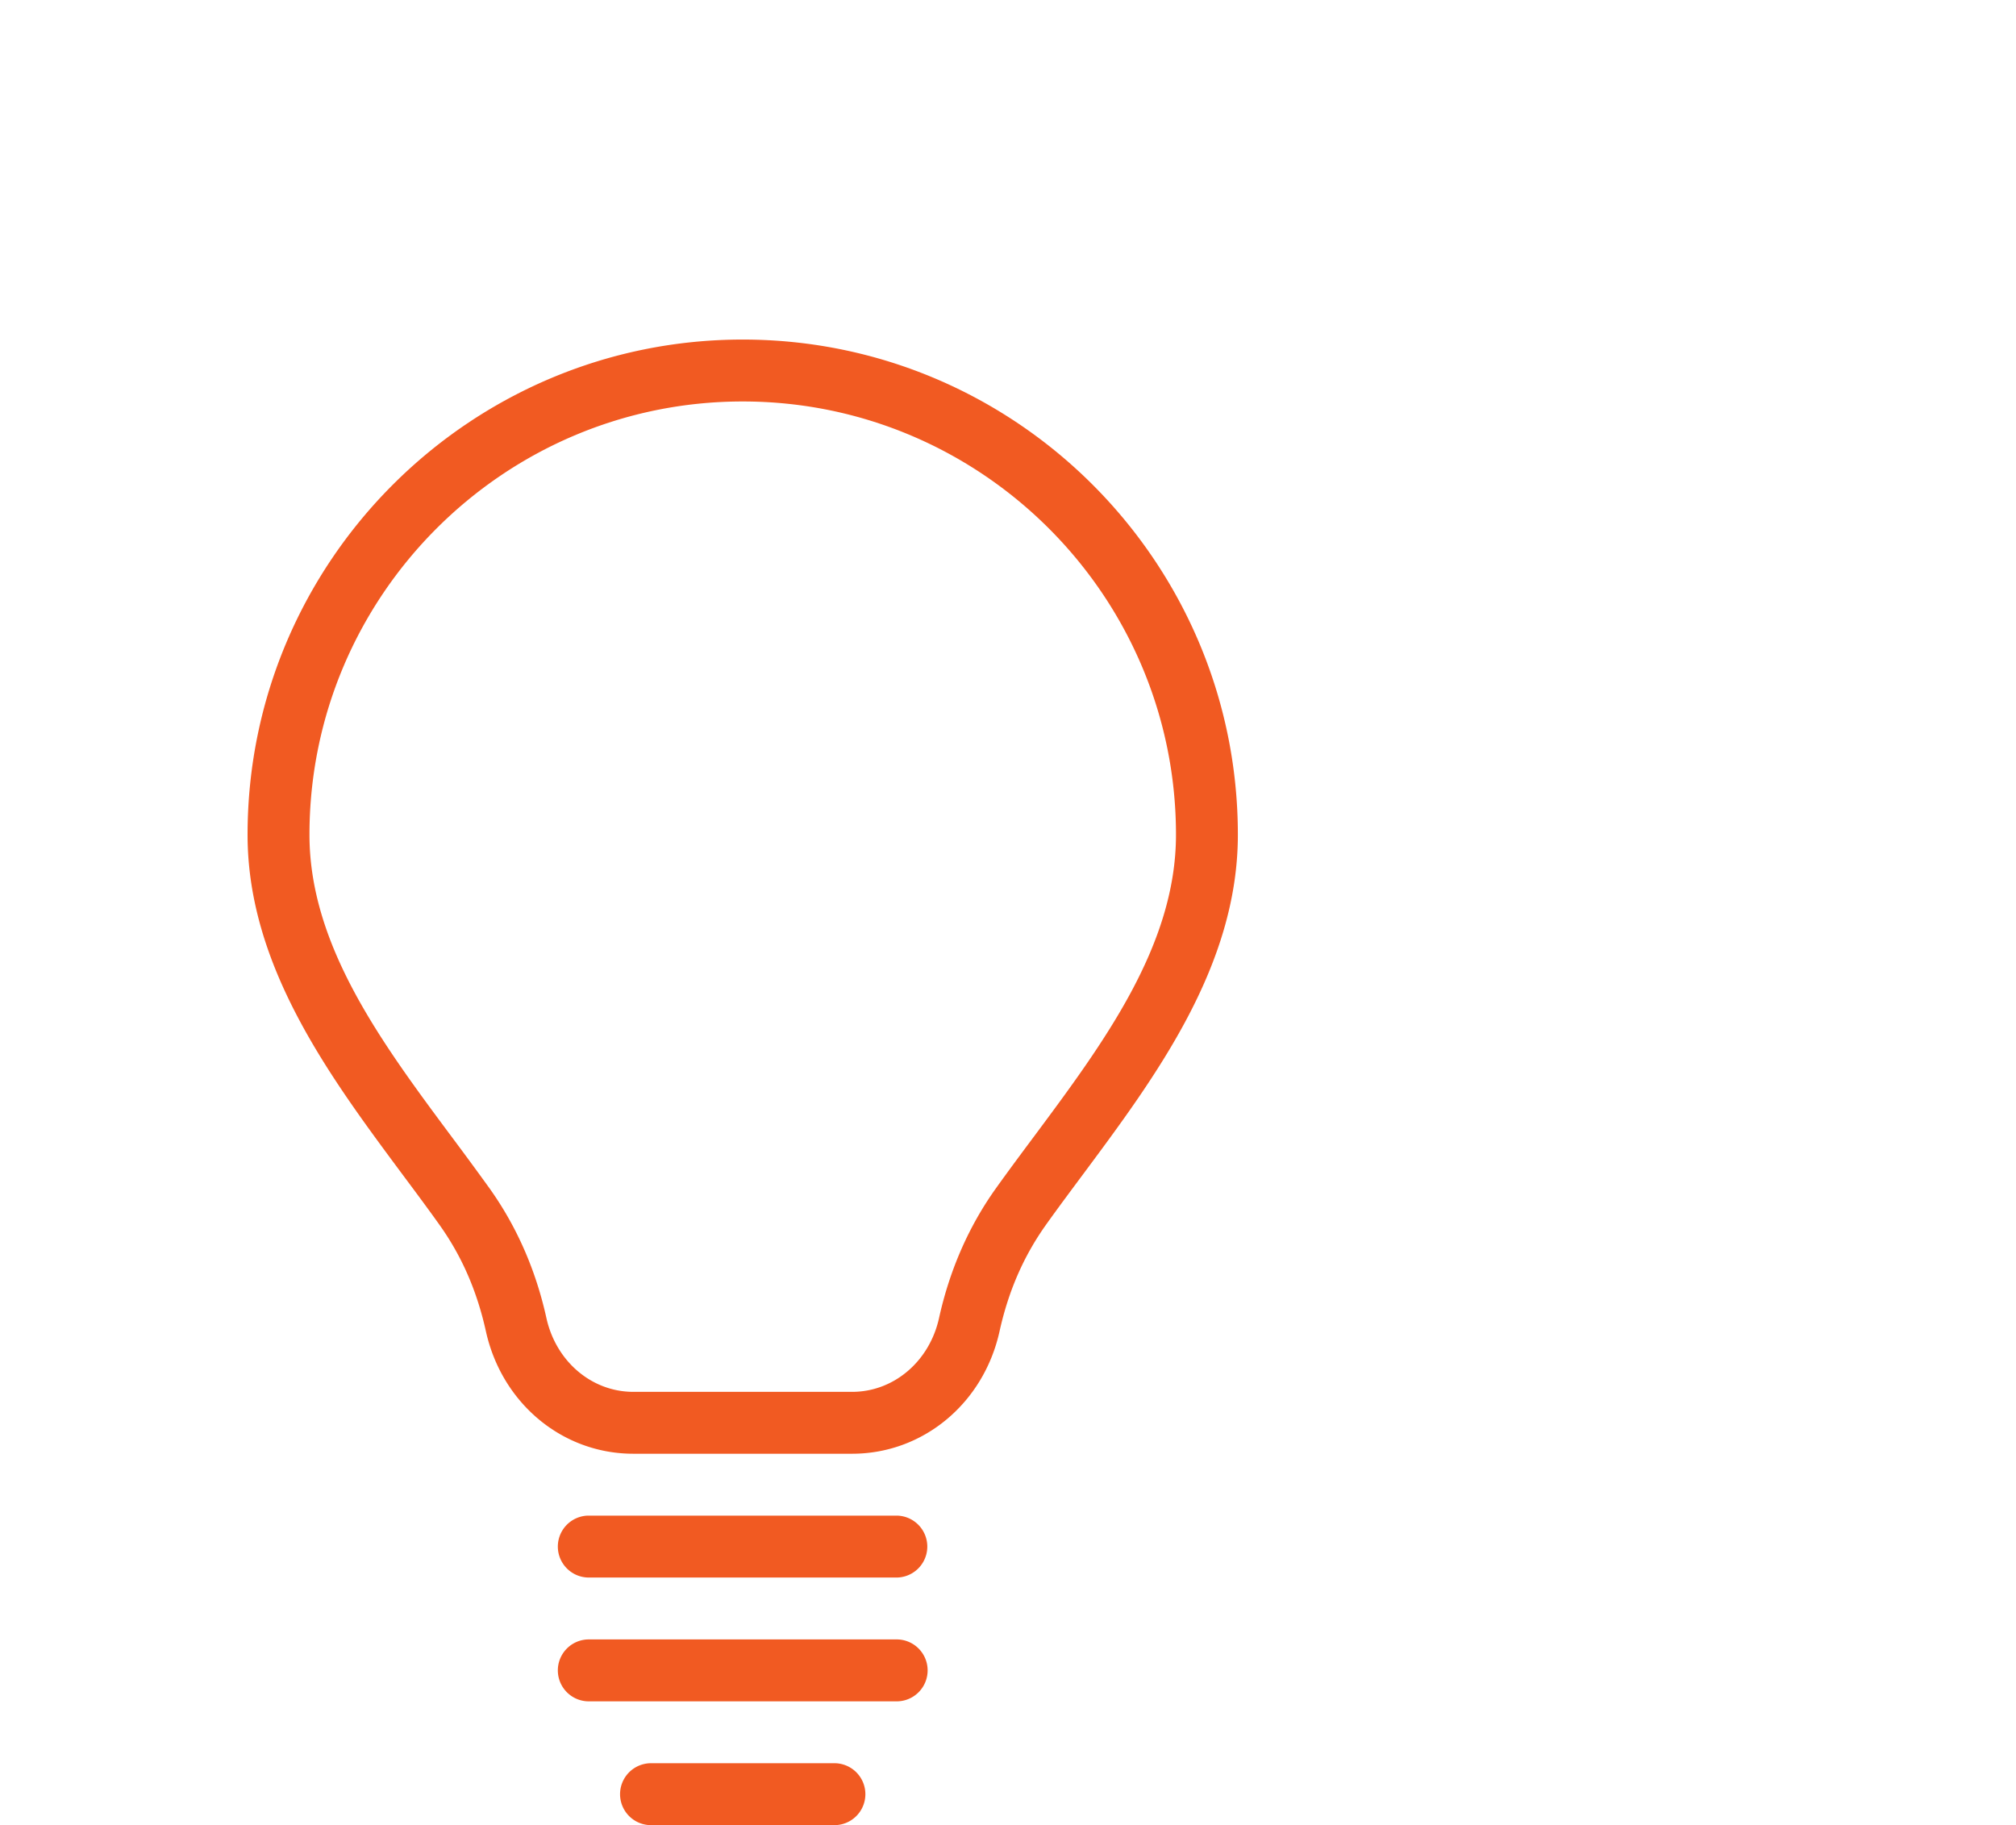 <?xml version="1.0" encoding="UTF-8"?> <svg xmlns="http://www.w3.org/2000/svg" width="95" height="86" fill="none"><g clip-path="url(#clip0)" fill="#f15a22"><path d="M35 16c-12.866 0-23.334 10.468-23.334 23.333 0 6.193 3.88 11.404 7.3 16.007.587.787 1.167 1.566 1.721 2.342 1.065 1.485 1.788 3.139 2.211 5.052.753 3.395 3.608 5.766 6.945 5.766h10.313c3.337 0 6.192-2.368 6.945-5.766.423-1.914 1.146-3.564 2.21-5.052.555-.776 1.135-1.555 1.721-2.342 3.422-4.603 7.3-9.815 7.3-16.007C58.333 26.468 47.866 16 35 16zm13.69 37.599c-.598.802-1.187 1.595-1.753 2.386-1.28 1.79-2.184 3.847-2.686 6.119-.452 2.05-2.138 3.48-4.095 3.48H29.843c-1.957 0-3.643-1.43-4.095-3.48-.502-2.275-1.409-4.331-2.687-6.12A171.202 171.202 0 0021.31 53.6C18 49.154 14.583 44.56 14.583 39.333c0-11.255 9.158-20.416 20.416-20.416 11.259 0 20.417 9.161 20.417 20.416 0 5.227-3.418 9.82-6.726 14.266zM42.292 71.416H27.708a1.459 1.459 0 000 2.917h14.584a1.459 1.459 0 000-2.916zM42.292 77.25H27.708a1.459 1.459 0 000 2.917h14.584a1.459 1.459 0 000-2.917zM39.374 83.084h-8.75a1.459 1.459 0 000 2.916h8.75a1.459 1.459 0 000-2.916z"></path></g><defs><clipPath id="clip0"><path fill="#fff" transform="translate(0 16)" d="M0 0h70v70H0z"></path></clipPath></defs></svg> 